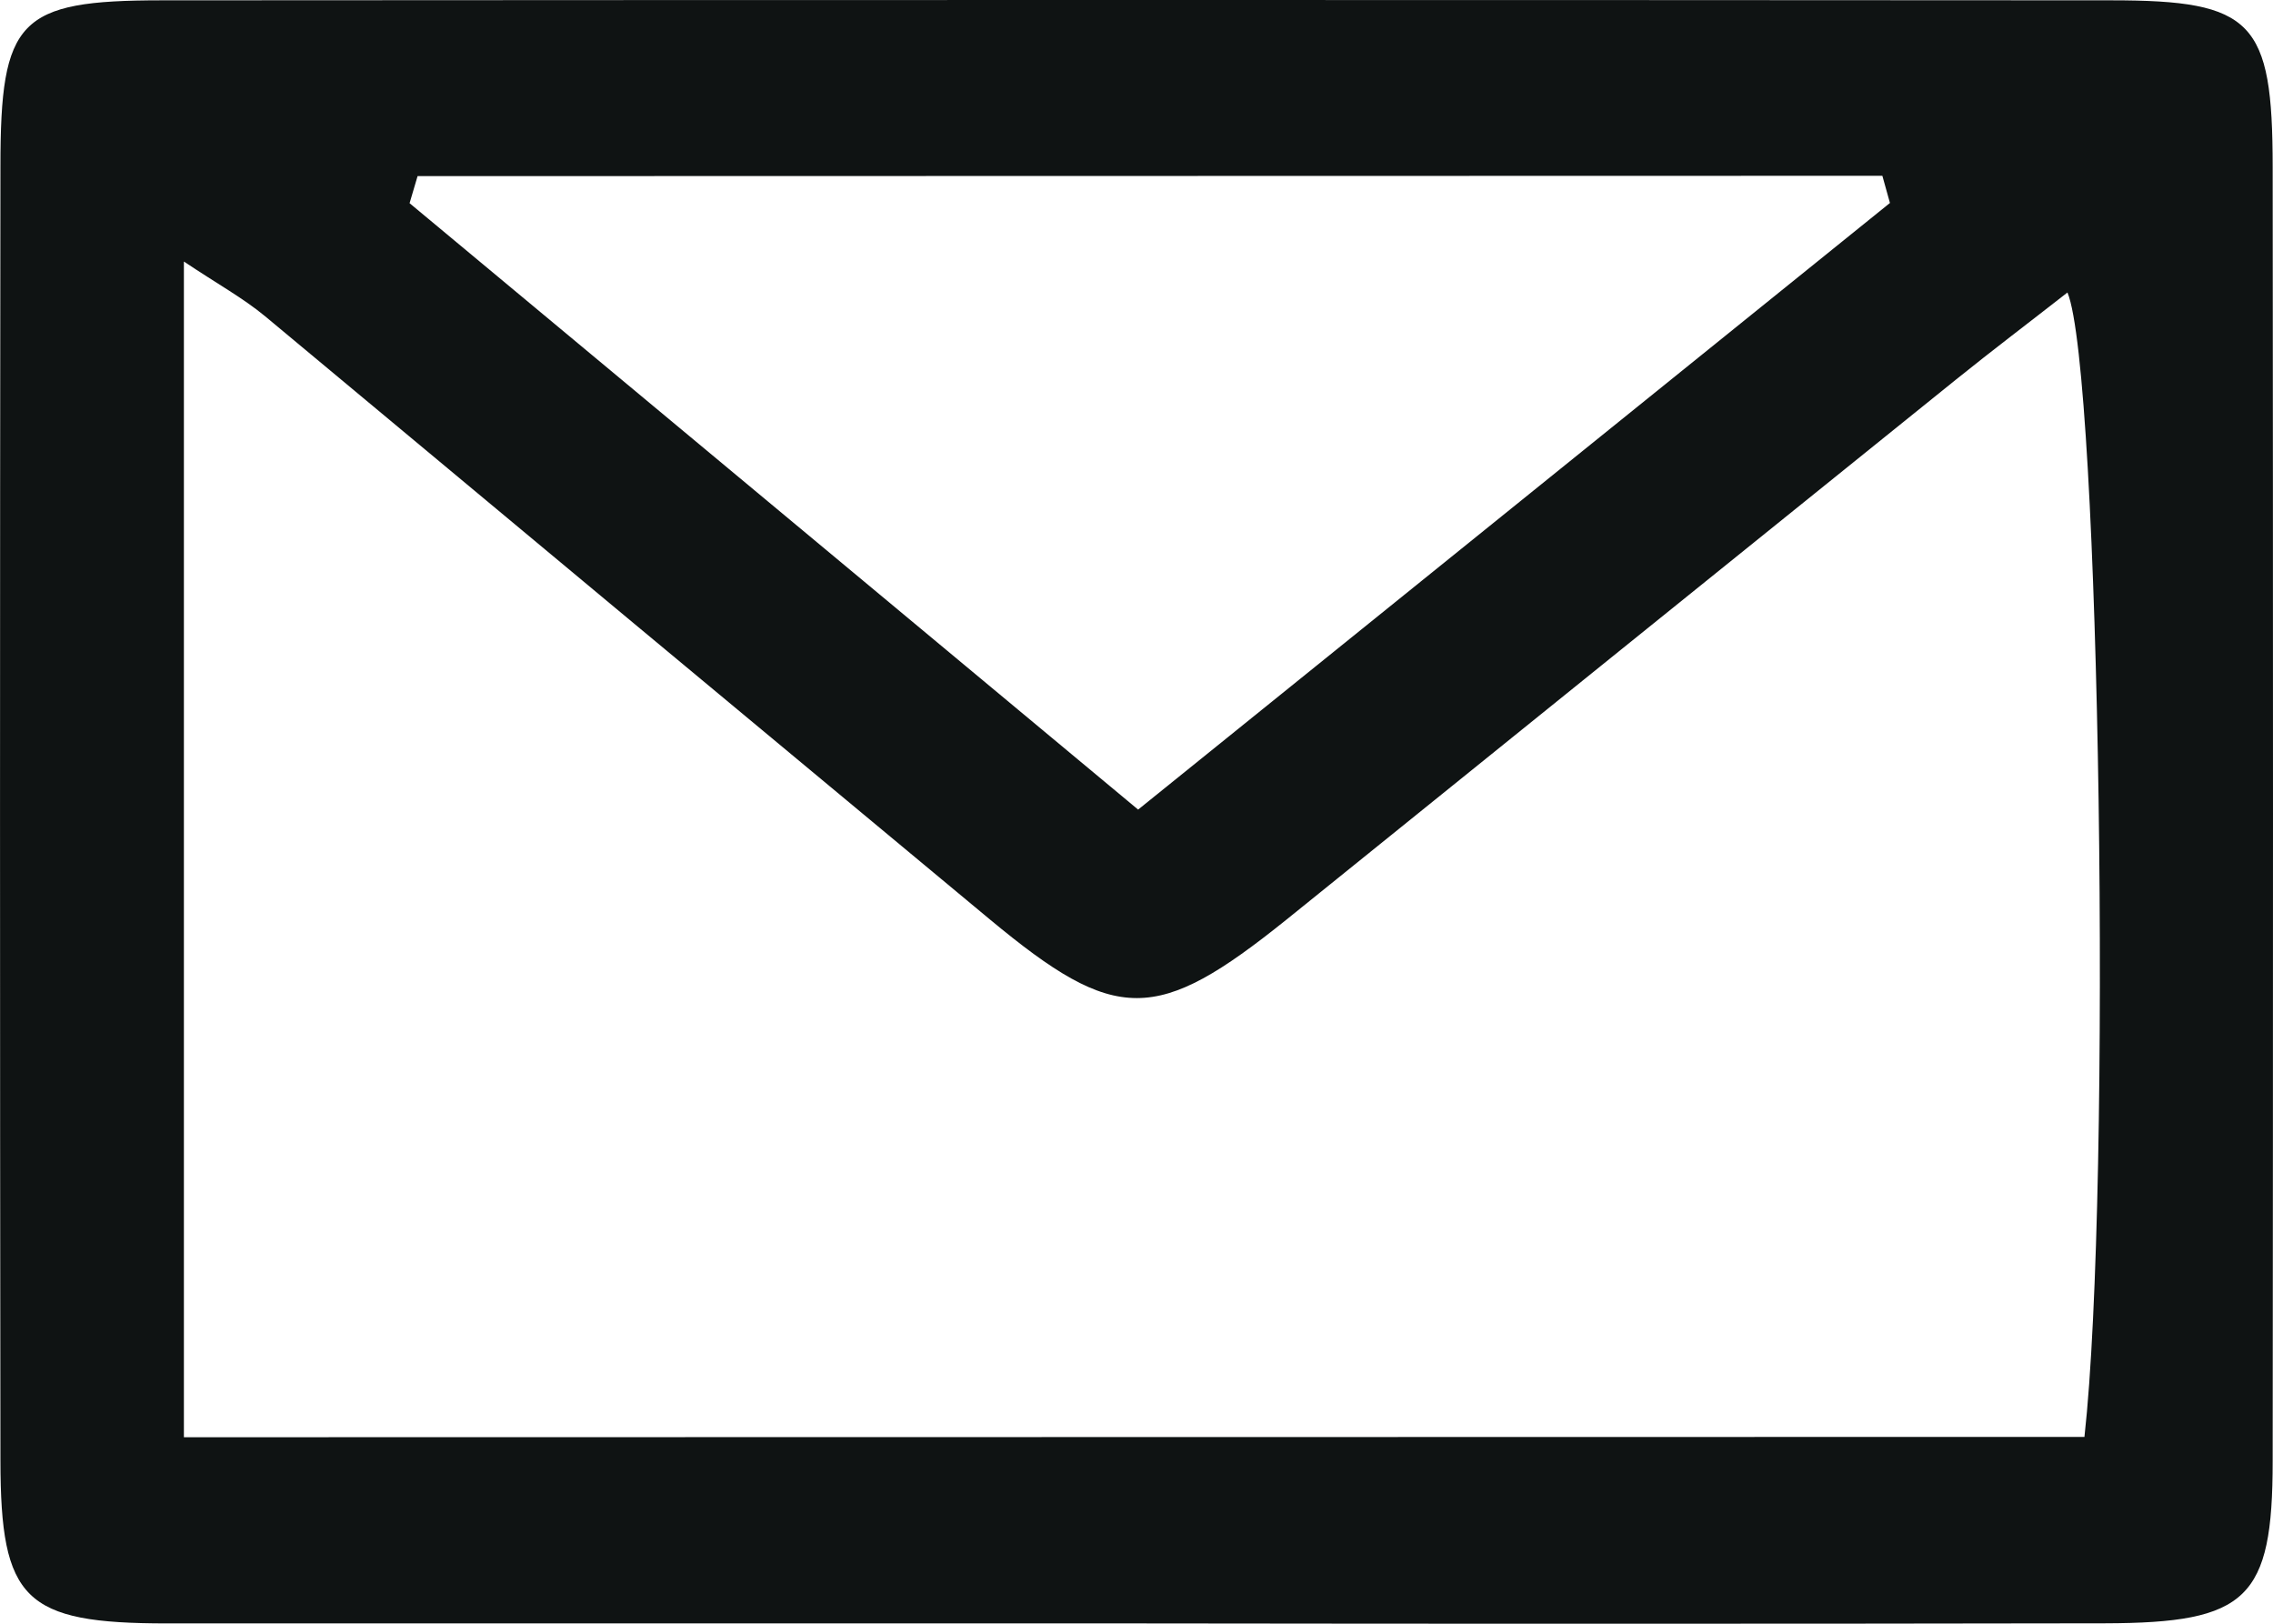 <svg  class="mail_ico" width="21" height="15" viewBox="0 0 21 15" fill="none" xmlns="http://www.w3.org/2000/svg">
<path d="M10.498 14.997C7.514 14.997 4.529 14.997 1.542 14.997C0.222 14.997 0.006 14.78 0.004 13.495C-0.001 9.51 -0.001 5.524 0.004 1.539C0.004 0.179 0.171 0.004 1.491 0.003C7.496 -0.001 13.501 -0.001 19.505 0.003C20.816 0.003 20.996 0.195 20.997 1.541C21.001 5.527 21.001 9.512 20.997 13.497C20.997 14.771 20.763 14.993 19.447 14.996C16.465 15.001 13.481 15.001 10.498 14.997ZM19.258 13.274C19.514 10.966 19.403 3.422 19.101 2.702C18.752 2.975 18.408 3.235 18.073 3.505C16.01 5.167 13.948 6.831 11.886 8.495C10.684 9.461 10.313 9.463 9.147 8.495C6.913 6.639 4.681 4.782 2.451 2.923C2.246 2.753 2.008 2.623 1.699 2.416V13.277L19.258 13.274ZM3.858 1.627C3.834 1.71 3.809 1.793 3.784 1.877L10.515 7.479L17.461 1.875C17.438 1.791 17.414 1.708 17.391 1.624C12.881 1.625 8.37 1.626 3.858 1.627Z" fill="#0F1313"/>
</svg>

